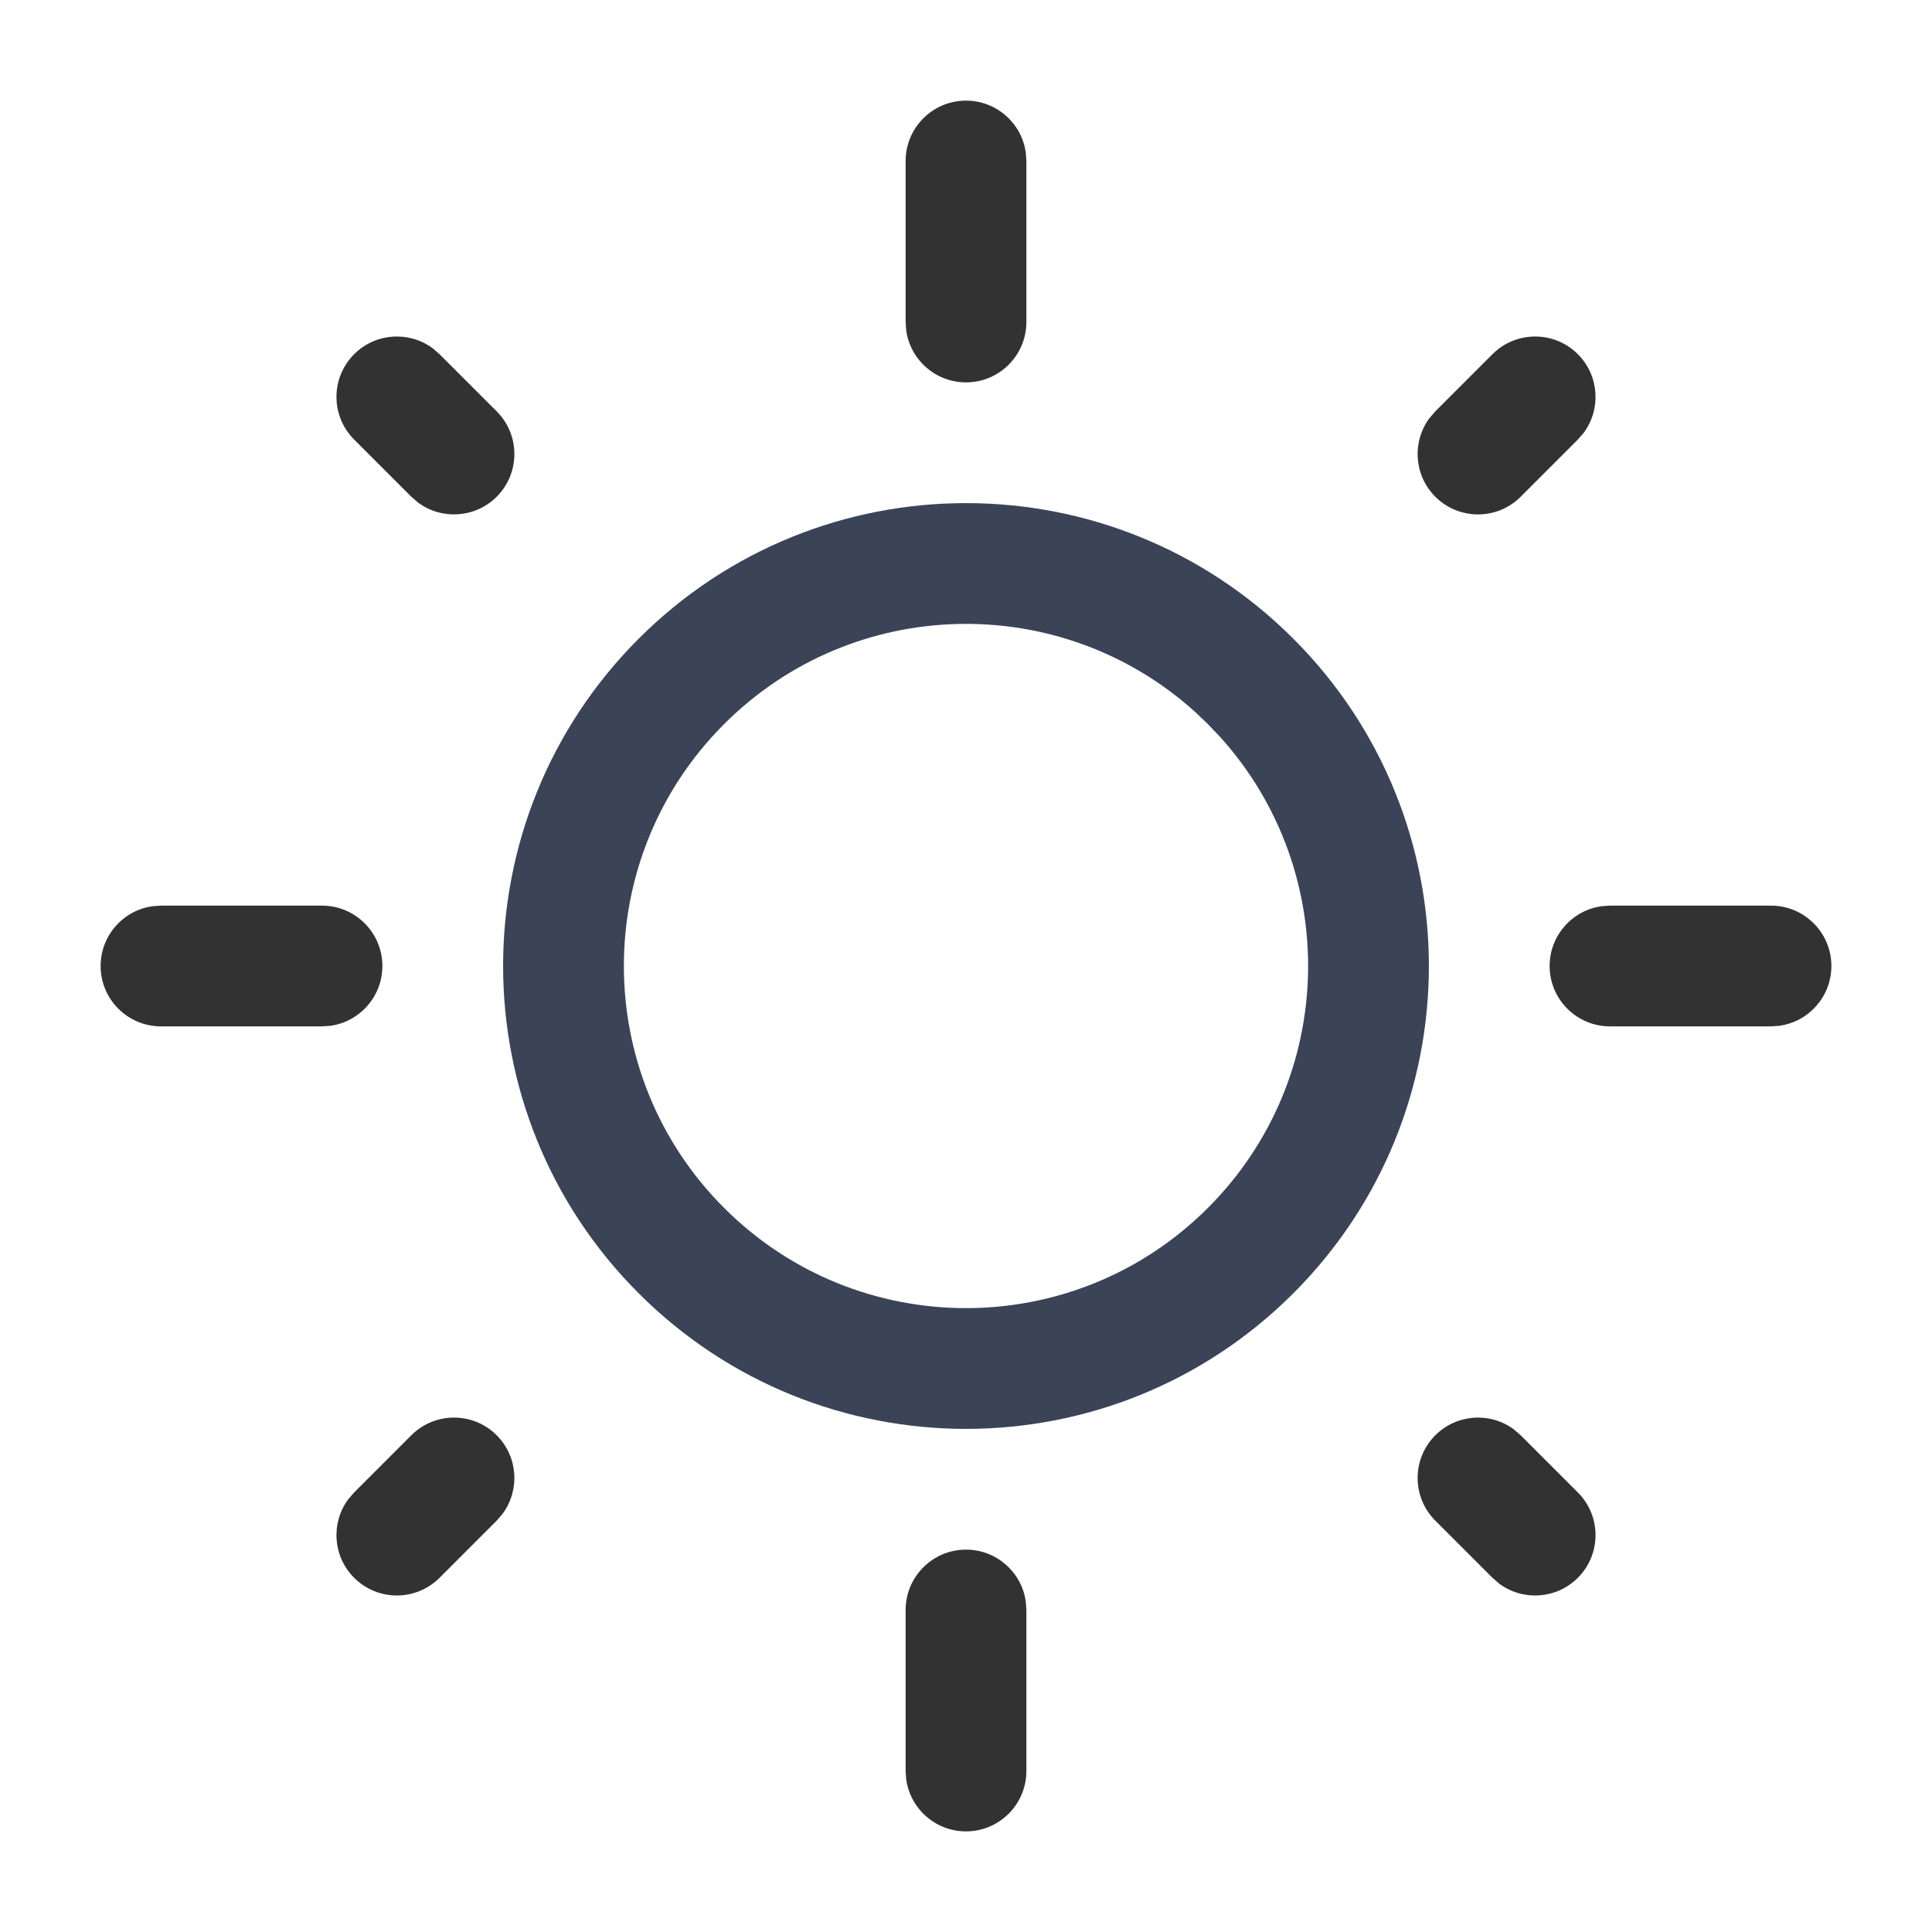 <?xml version="1.0" encoding="UTF-8"?>
<svg xmlns="http://www.w3.org/2000/svg" width="48" height="48" viewBox="0 0 48 48" fill="none">
  <g id="Weather/Sun">
    <g id="Group">
      <g id="Group_2">
        <path id="Path" fill-rule="evenodd" clip-rule="evenodd" d="M32.132 15.868C27.641 11.377 20.359 11.377 15.868 15.868C11.377 20.359 11.377 27.641 15.868 32.132C20.359 36.623 27.641 36.623 32.132 32.132C36.623 27.641 36.623 20.359 32.132 15.868ZM17.99 17.99C21.202 14.777 26.346 14.674 29.683 17.679L30.01 17.99L30.321 18.317C33.326 21.654 33.223 26.798 30.01 30.01C26.691 33.33 21.309 33.33 17.99 30.01C14.67 26.691 14.67 21.309 17.99 17.99Z" fill="#3B4357"></path>
        <path id="Path_2" d="M24 2.5C24.759 2.5 25.387 3.064 25.486 3.796L25.5 4V8C25.5 8.828 24.828 9.5 24 9.5C23.241 9.5 22.613 8.936 22.514 8.204L22.5 8V4C22.5 3.172 23.172 2.5 24 2.5Z" fill="#323232"></path>
        <path id="Path_3" d="M24 38.5C24.759 38.5 25.387 39.064 25.486 39.797L25.5 40V44C25.5 44.828 24.828 45.5 24 45.5C23.241 45.5 22.613 44.936 22.514 44.203L22.5 44V40C22.5 39.172 23.172 38.5 24 38.5Z" fill="#323232"></path>
        <path id="Path_4" d="M37.08 8.8C37.666 8.214 38.616 8.214 39.201 8.8C39.734 9.332 39.782 10.166 39.347 10.753L39.201 10.921L37.781 12.341C37.196 12.927 36.246 12.927 35.66 12.341C35.127 11.809 35.079 10.975 35.515 10.388L35.66 10.22L37.08 8.8Z" fill="#323232"></path>
        <path id="Path_5" d="M10.219 35.659C10.805 35.073 11.754 35.073 12.34 35.659C12.873 36.192 12.921 37.025 12.485 37.612L12.34 37.78L10.92 39.2C10.334 39.786 9.384 39.786 8.799 39.2C8.266 38.668 8.218 37.834 8.653 37.247L8.799 37.079L10.219 35.659Z" fill="#323232"></path>
        <path id="Path_6" d="M44 22.5C44.828 22.5 45.5 23.172 45.5 24C45.5 24.759 44.936 25.387 44.203 25.486L44 25.5H40C39.172 25.5 38.5 24.828 38.5 24C38.5 23.241 39.064 22.613 39.797 22.514L40 22.5H44Z" fill="#323232"></path>
        <path id="Path_7" d="M8 22.5C8.828 22.5 9.5 23.172 9.5 24C9.5 24.759 8.936 25.387 8.204 25.486L8 25.5H4C3.172 25.5 2.5 24.828 2.5 24C2.5 23.241 3.064 22.613 3.796 22.514L4 22.5H8Z" fill="#323232"></path>
        <path id="Path_8" d="M35.66 35.659C36.193 35.127 37.026 35.078 37.613 35.514L37.781 35.659L39.201 37.079C39.787 37.665 39.787 38.615 39.201 39.2C38.669 39.733 37.836 39.781 37.248 39.346L37.08 39.2L35.66 37.78C35.074 37.195 35.074 36.245 35.66 35.659Z" fill="#323232"></path>
        <path id="Path_9" d="M8.799 8.8C9.331 8.267 10.165 8.219 10.752 8.654L10.92 8.8L12.34 10.22C12.926 10.806 12.926 11.755 12.34 12.341C11.807 12.873 10.974 12.922 10.387 12.486L10.219 12.341L8.799 10.921C8.213 10.335 8.213 9.385 8.799 8.8Z" fill="#323232"></path>
      </g>
    </g>
  </g>
</svg>
